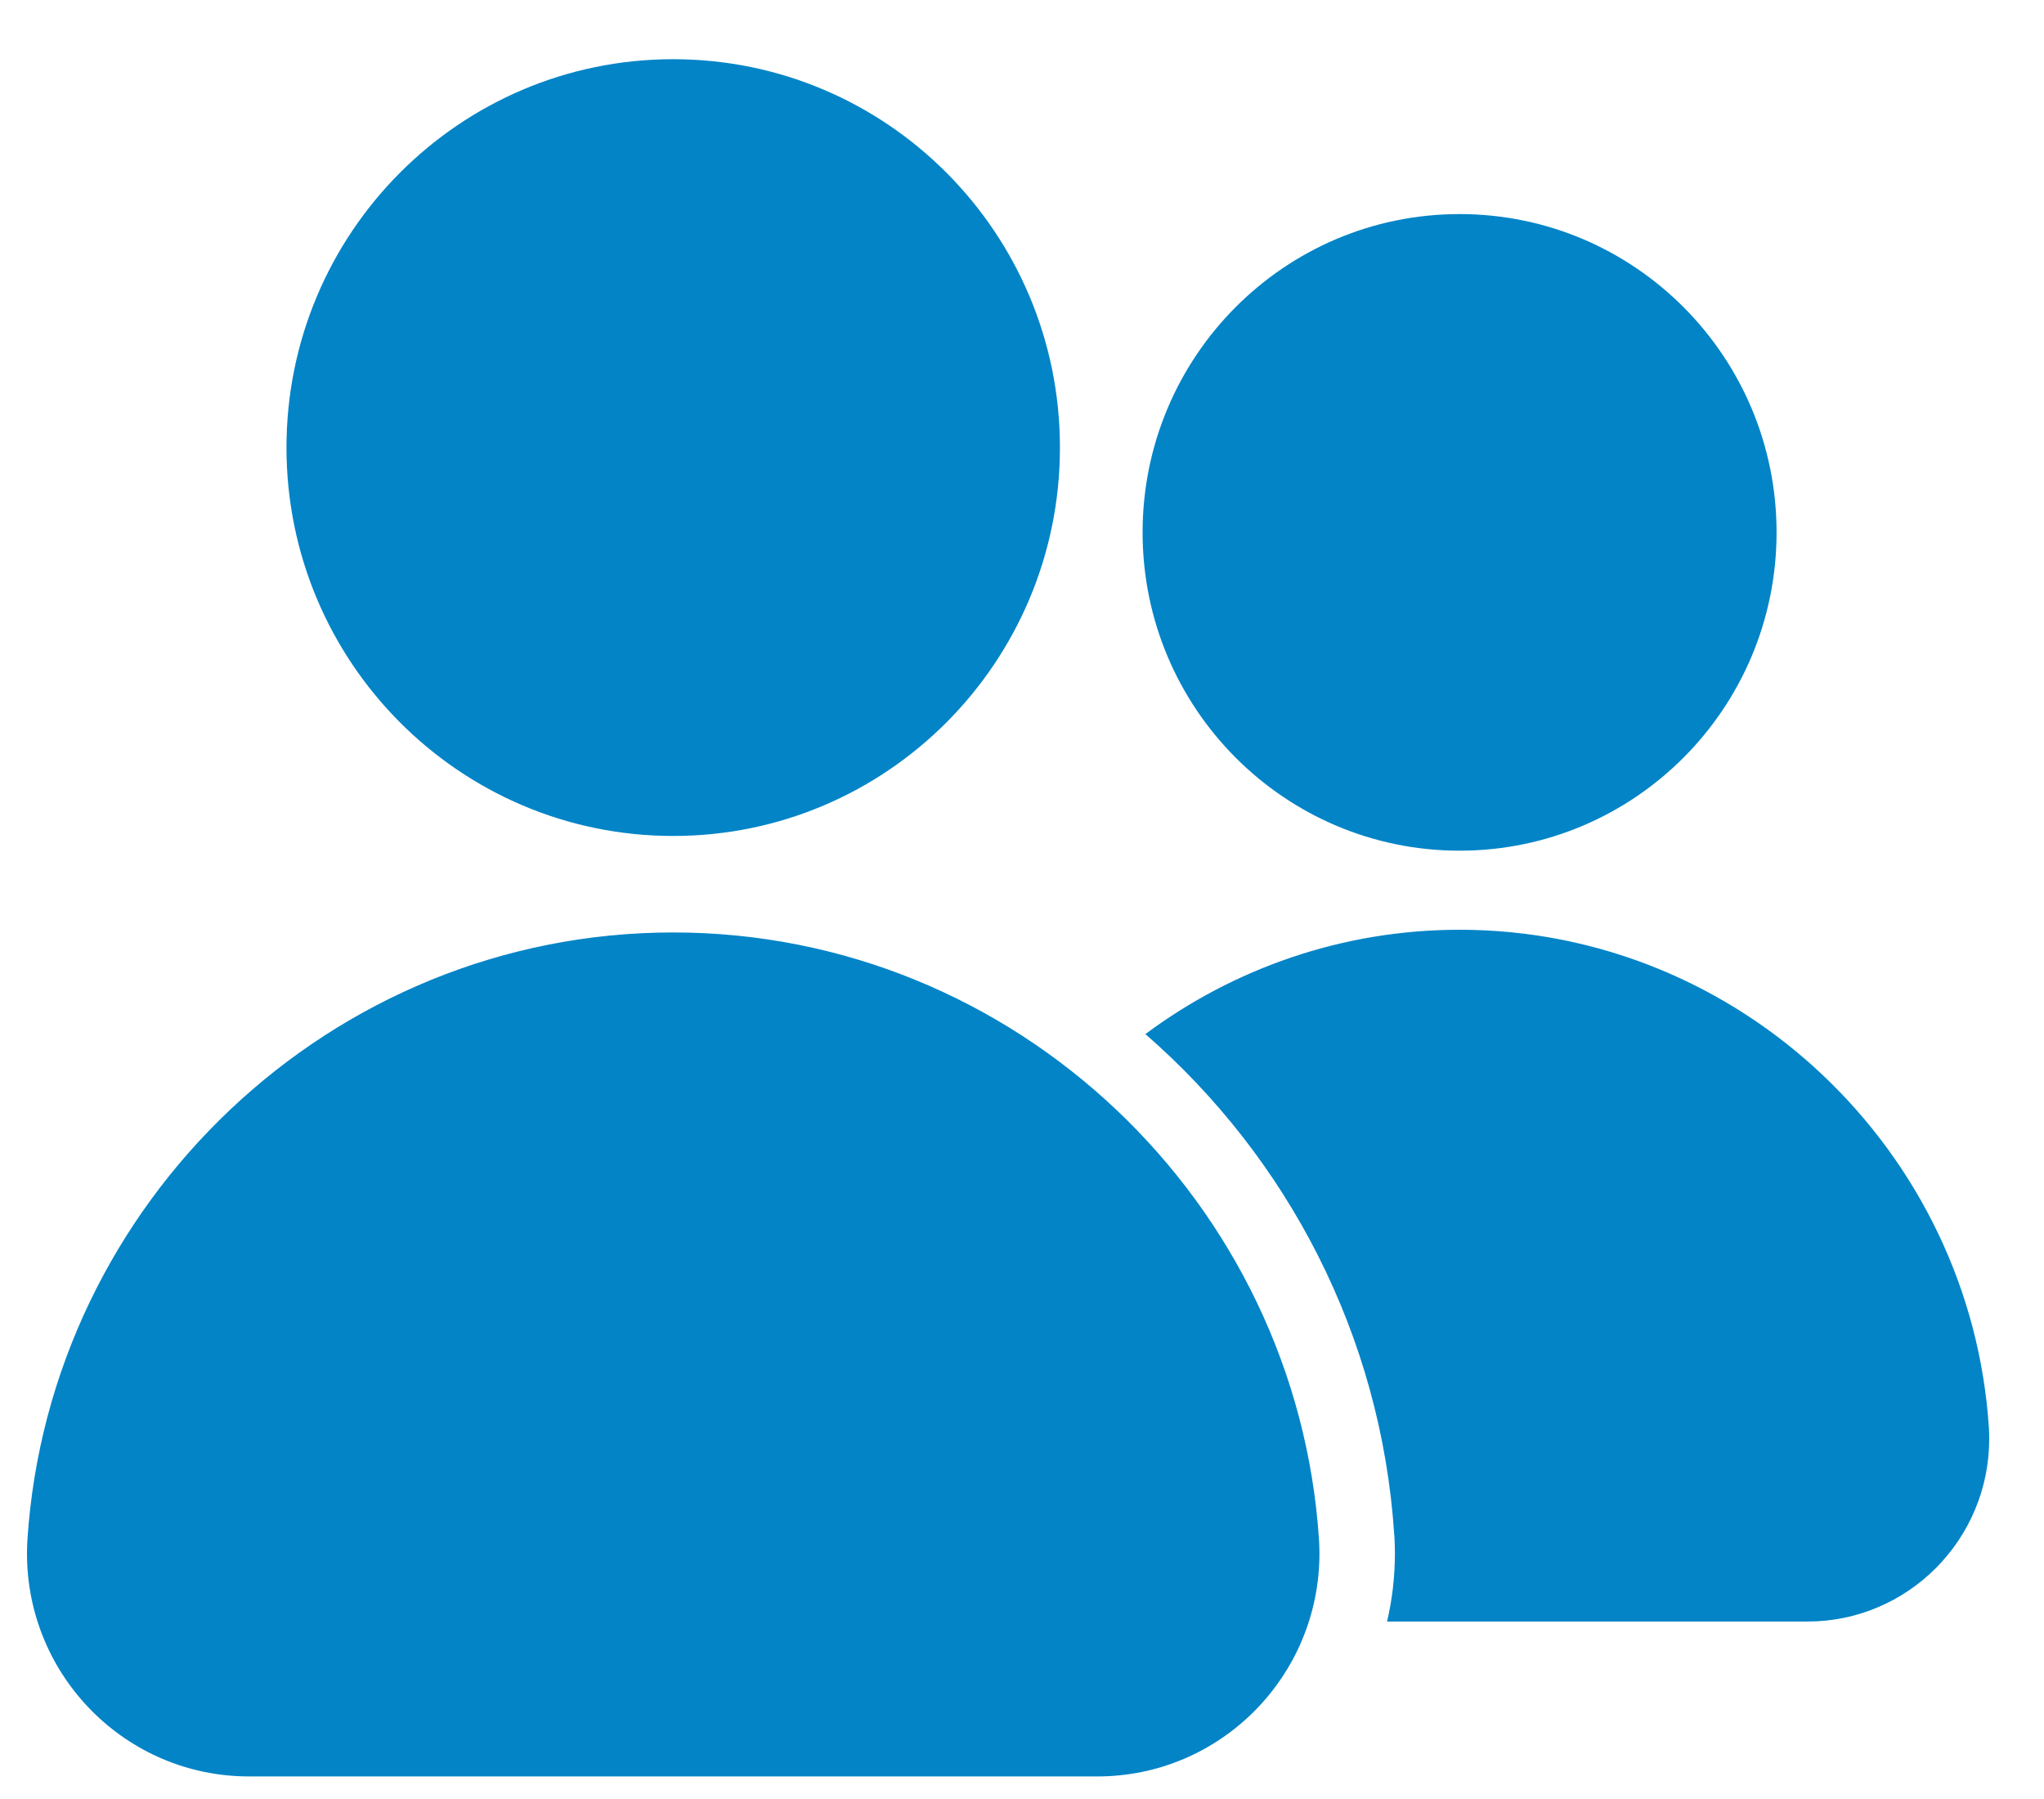 <svg width="25" height="22" viewBox="0 0 25 22" fill="none" xmlns="http://www.w3.org/2000/svg">
<path fill-rule="evenodd" clip-rule="evenodd" d="M3.045 21.724H13.422C14.922 21.724 16.138 20.503 16.138 18.997C16.138 18.95 16.136 18.902 16.134 18.855L16.134 18.853V18.851V18.848V18.846L16.133 18.843V18.84V18.838V18.835C15.865 14.701 12.415 11.403 8.234 11.403C4.053 11.403 0.602 14.701 0.335 18.835L0.335 18.838V18.84V18.843L0.334 18.846V18.848V18.851V18.853L0.334 18.855C0.332 18.902 0.33 18.95 0.33 18.997C0.33 20.503 1.546 21.724 3.045 21.724ZM16.965 19.83H22.104H22.105C23.334 19.83 24.33 18.829 24.33 17.595C24.33 17.556 24.329 17.517 24.327 17.479V17.476V17.474V17.472L24.326 17.471V17.468V17.466V17.465L24.326 17.462C24.107 14.074 21.279 11.37 17.852 11.37C16.417 11.37 15.086 11.845 14.009 12.646C15.741 14.152 16.893 16.322 17.053 18.769L17.054 18.777L17.056 18.811C17.059 18.873 17.061 18.935 17.061 18.997C17.061 19.283 17.028 19.562 16.965 19.83ZM17.852 2.618C19.993 2.618 21.729 4.361 21.729 6.511C21.729 8.66 19.993 10.403 17.852 10.403C15.711 10.403 13.975 8.66 13.975 6.511C13.975 4.361 15.711 2.618 17.852 2.618ZM8.234 0.724C10.847 0.724 12.964 2.85 12.964 5.473C12.964 8.096 10.847 10.223 8.234 10.223C5.622 10.223 3.504 8.096 3.504 5.473C3.504 2.85 5.622 0.724 8.234 0.724Z" fill="#0284C7"/>
</svg>
